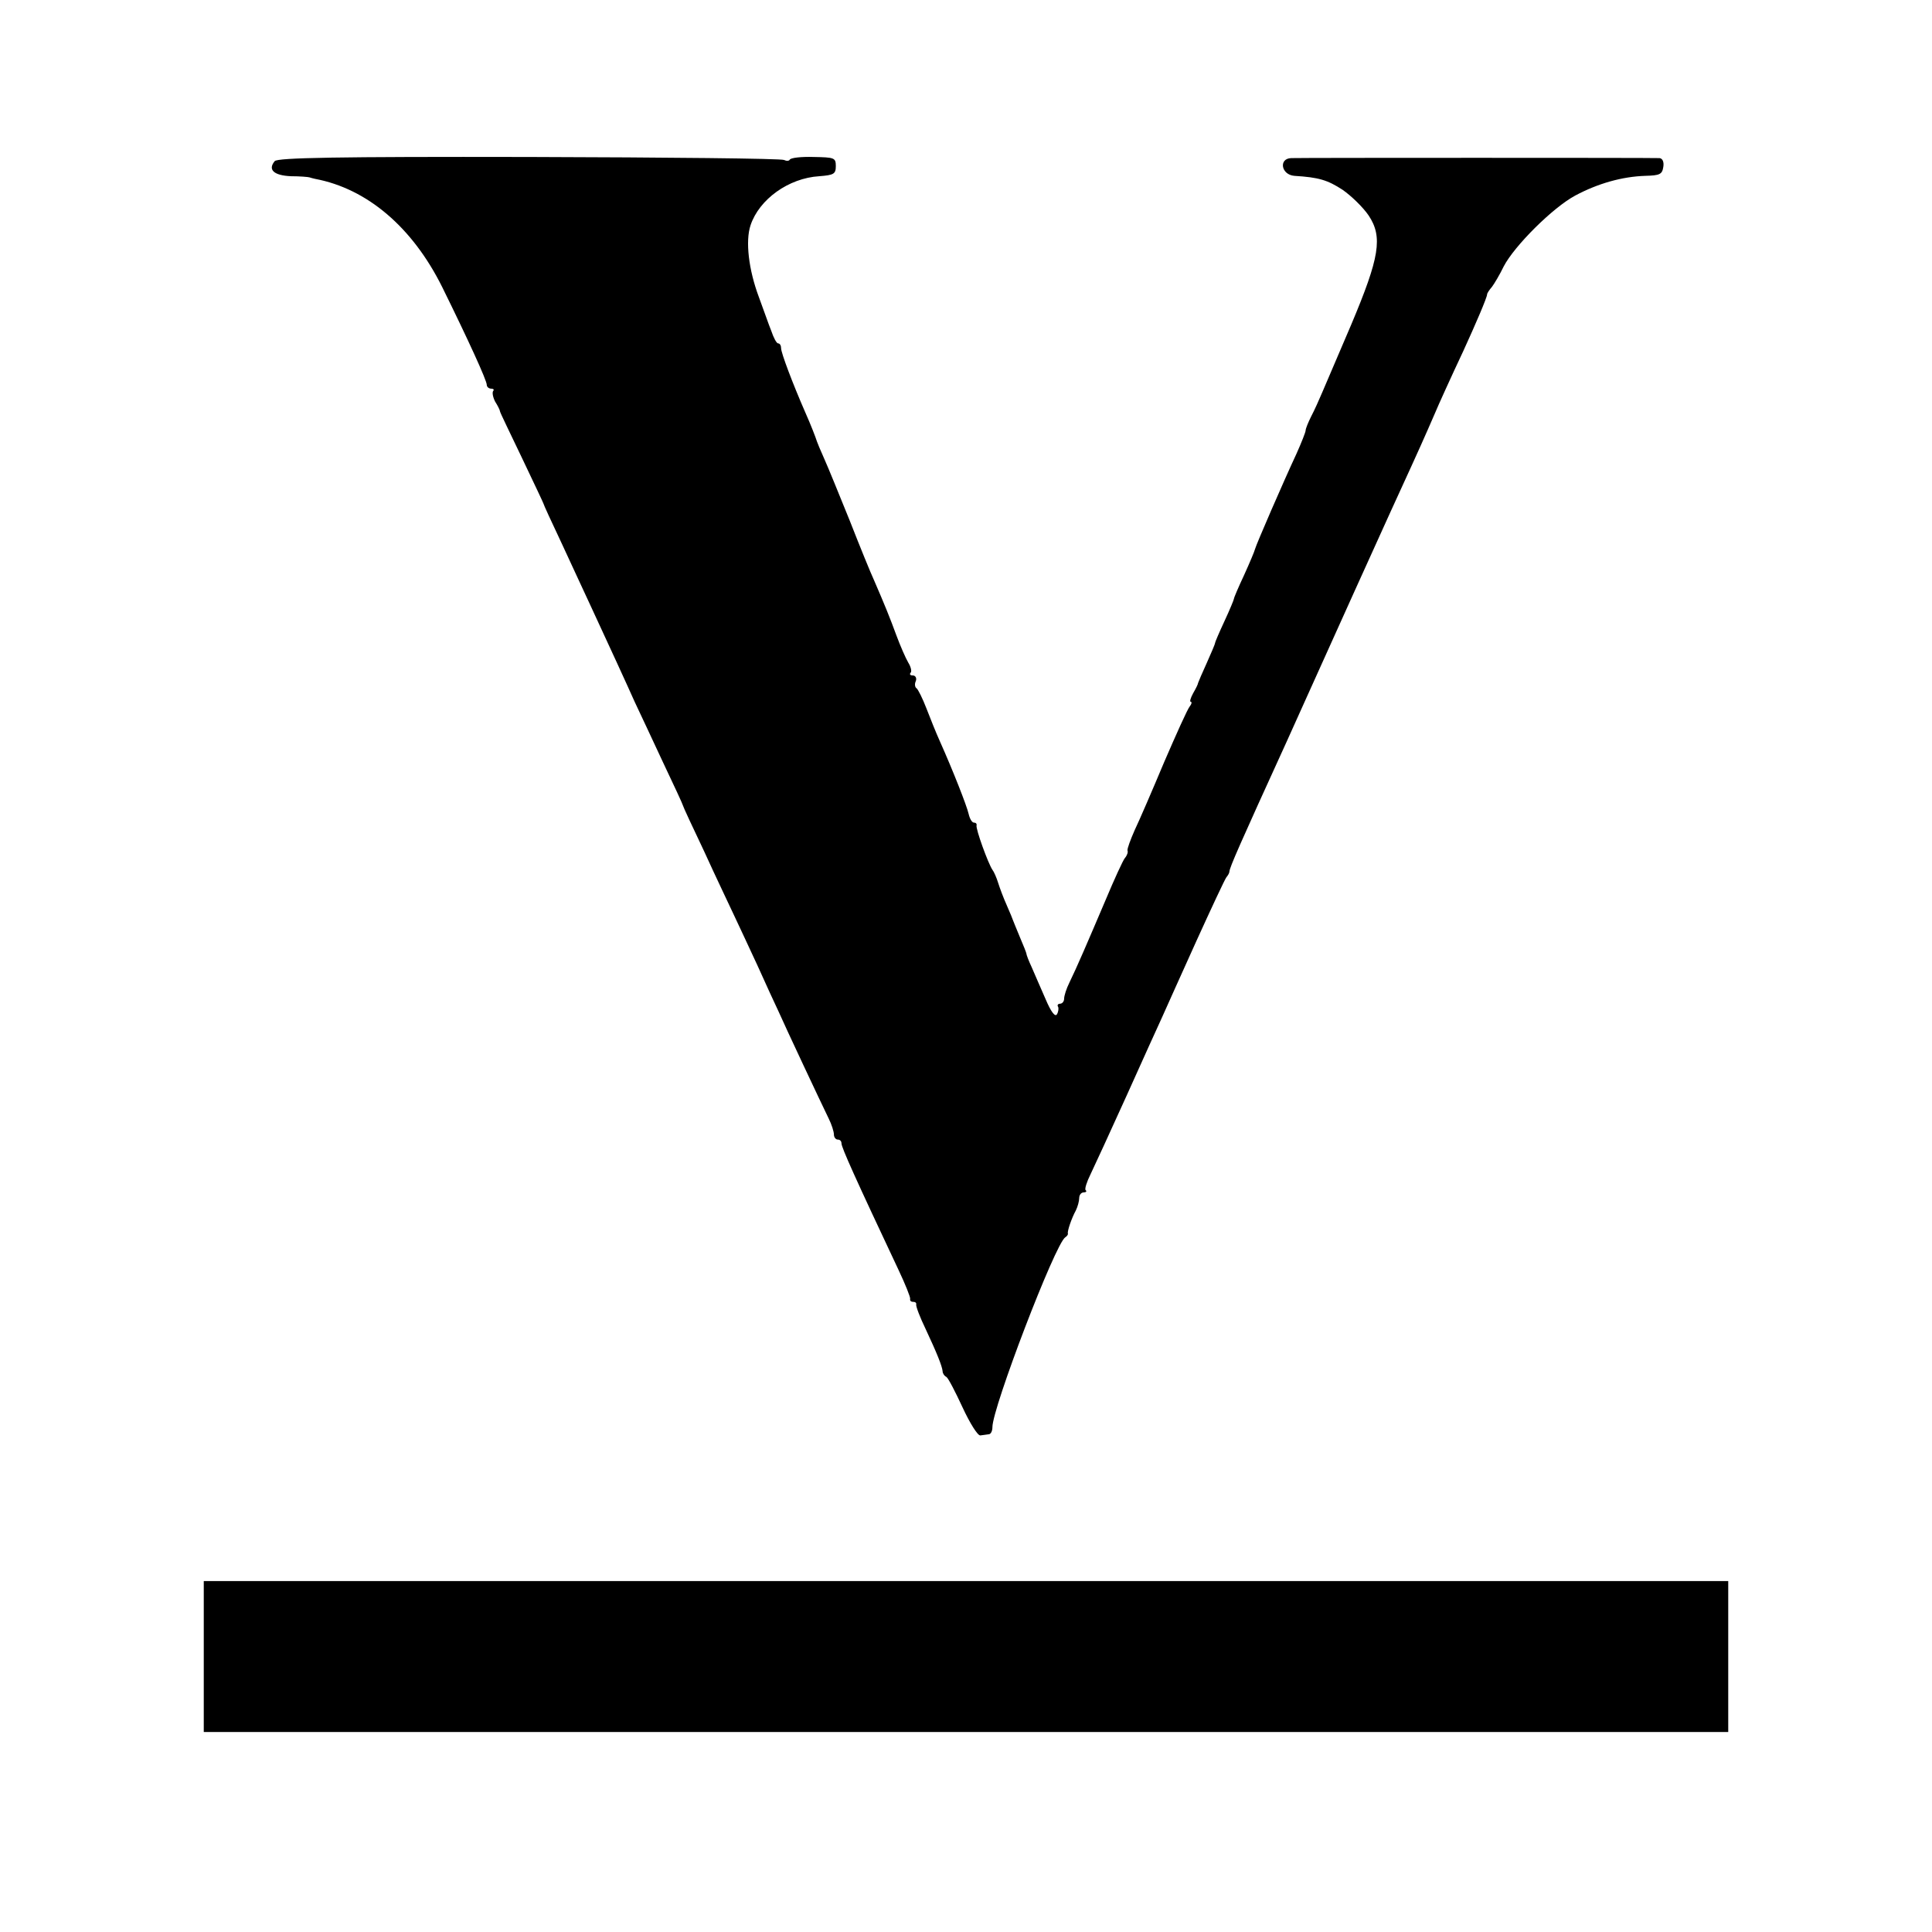 <?xml version="1.0" standalone="no"?>
<!DOCTYPE svg PUBLIC "-//W3C//DTD SVG 20010904//EN"
 "http://www.w3.org/TR/2001/REC-SVG-20010904/DTD/svg10.dtd">
<svg version="1.0" xmlns="http://www.w3.org/2000/svg"
 width="512pt" height="512pt" viewBox="0 0 512 512"
 preserveAspectRatio="xMidYMid meet">
<g transform="translate(0,512) scale(0.1,-0.1)"
fill="#000000" stroke="none">
<path d="M728 4693 c-19 -23 -2 -38 43 -40 24 0 46 -2 49 -3 3 -1 10 -3 15 -4
138 -26 258 -128 337 -287 69 -140 118 -247 118 -259 0 -5 5 -10 12 -10 6 0 8
-3 5 -6 -3 -4 -1 -16 5 -28 7 -11 13 -23 13 -26 0 -3 27 -58 58 -123 31 -65
57 -120 57 -121 0 -2 22 -50 49 -107 26 -57 61 -131 76 -164 51 -110 97 -210
117 -255 12 -25 45 -96 74 -158 30 -63 54 -115 54 -117 0 -2 25 -56 56 -121
30 -66 66 -141 79 -169 13 -27 41 -88 63 -135 21 -47 46 -101 55 -120 18 -41
112 -241 133 -284 8 -16 14 -35 14 -43 0 -7 5 -13 10 -13 6 0 10 -4 10 -10 0
-11 37 -93 151 -335 18 -38 32 -73 31 -77 -1 -5 2 -8 8 -8 6 0 9 -3 8 -7 -1
-5 10 -34 25 -65 30 -64 44 -99 45 -112 0 -5 4 -12 10 -15 5 -3 24 -40 43 -81
19 -41 40 -75 47 -74 6 1 17 2 22 3 6 0 10 9 10 19 0 51 166 485 193 503 5 3
8 8 7 10 -2 6 10 41 21 61 5 10 9 25 9 33 0 8 5 15 12 15 6 0 9 3 5 6 -3 3 3
22 13 42 10 21 53 114 95 207 42 94 85 188 95 210 10 22 50 112 90 200 40 88
76 165 80 170 5 6 8 12 8 15 1 12 26 69 152 345 38 84 30 67 180 399 67 148
135 298 151 332 33 72 61 137 64 144 3 8 40 90 73 160 33 72 63 142 63 150 0
3 6 12 13 20 6 8 21 33 31 54 28 54 130 156 190 188 60 32 124 50 185 52 39 1
45 4 48 24 2 13 -2 22 -10 23 -19 1 -948 1 -976 0 -34 -1 -27 -44 8 -47 65 -4
88 -11 128 -37 23 -16 54 -46 69 -68 38 -57 29 -111 -46 -289 -34 -80 -69
-161 -77 -180 -8 -19 -21 -48 -29 -63 -8 -16 -15 -33 -15 -38 0 -4 -11 -32
-24 -61 -35 -75 -107 -241 -110 -253 -1 -5 -14 -36 -29 -69 -15 -32 -27 -60
-27 -63 0 -2 -11 -29 -25 -59 -14 -30 -25 -56 -25 -58 0 -3 -10 -26 -22 -53
-12 -26 -22 -50 -23 -53 0 -3 -6 -15 -13 -27 -7 -13 -10 -23 -6 -23 3 0 2 -6
-3 -12 -6 -7 -36 -74 -68 -148 -31 -74 -66 -155 -78 -180 -11 -25 -20 -49 -19
-54 2 -4 -1 -13 -7 -20 -5 -6 -28 -56 -51 -111 -49 -115 -76 -178 -96 -219 -8
-16 -14 -35 -14 -43 0 -7 -5 -13 -11 -13 -5 0 -8 -4 -5 -8 2 -4 1 -13 -3 -20
-5 -8 -16 7 -30 40 -13 29 -29 67 -37 85 -8 17 -14 33 -14 36 0 2 -8 22 -17
43 -9 22 -17 41 -18 44 -1 3 -8 21 -17 41 -9 20 -19 47 -23 60 -4 13 -11 29
-15 34 -11 16 -45 109 -42 118 1 4 -2 7 -7 7 -5 0 -11 10 -14 23 -5 22 -42
116 -76 192 -10 22 -26 62 -36 88 -10 26 -22 50 -26 53 -4 2 -6 11 -2 19 3 8
-1 15 -8 15 -7 0 -9 3 -6 7 4 3 1 16 -6 27 -7 12 -21 44 -31 71 -18 49 -31 81
-60 148 -8 17 -37 88 -64 157 -28 69 -58 143 -68 165 -10 22 -18 42 -19 45 -3
10 -17 46 -30 75 -35 80 -65 160 -65 172 0 7 -3 13 -8 13 -4 0 -12 15 -18 33
-7 17 -21 58 -33 90 -27 72 -36 148 -22 190 23 69 101 125 182 130 39 3 44 6
44 27 0 22 -4 23 -59 24 -32 1 -60 -2 -63 -7 -2 -4 -9 -4 -15 -1 -6 4 -310 7
-675 8 -511 1 -667 -2 -675 -11z"/>
<path d="M540 730 l0 -200 2020 0 2020 0 0 200 0 200 -2020 0 -2020 0 0 -200z"/>
</g>
</svg>
